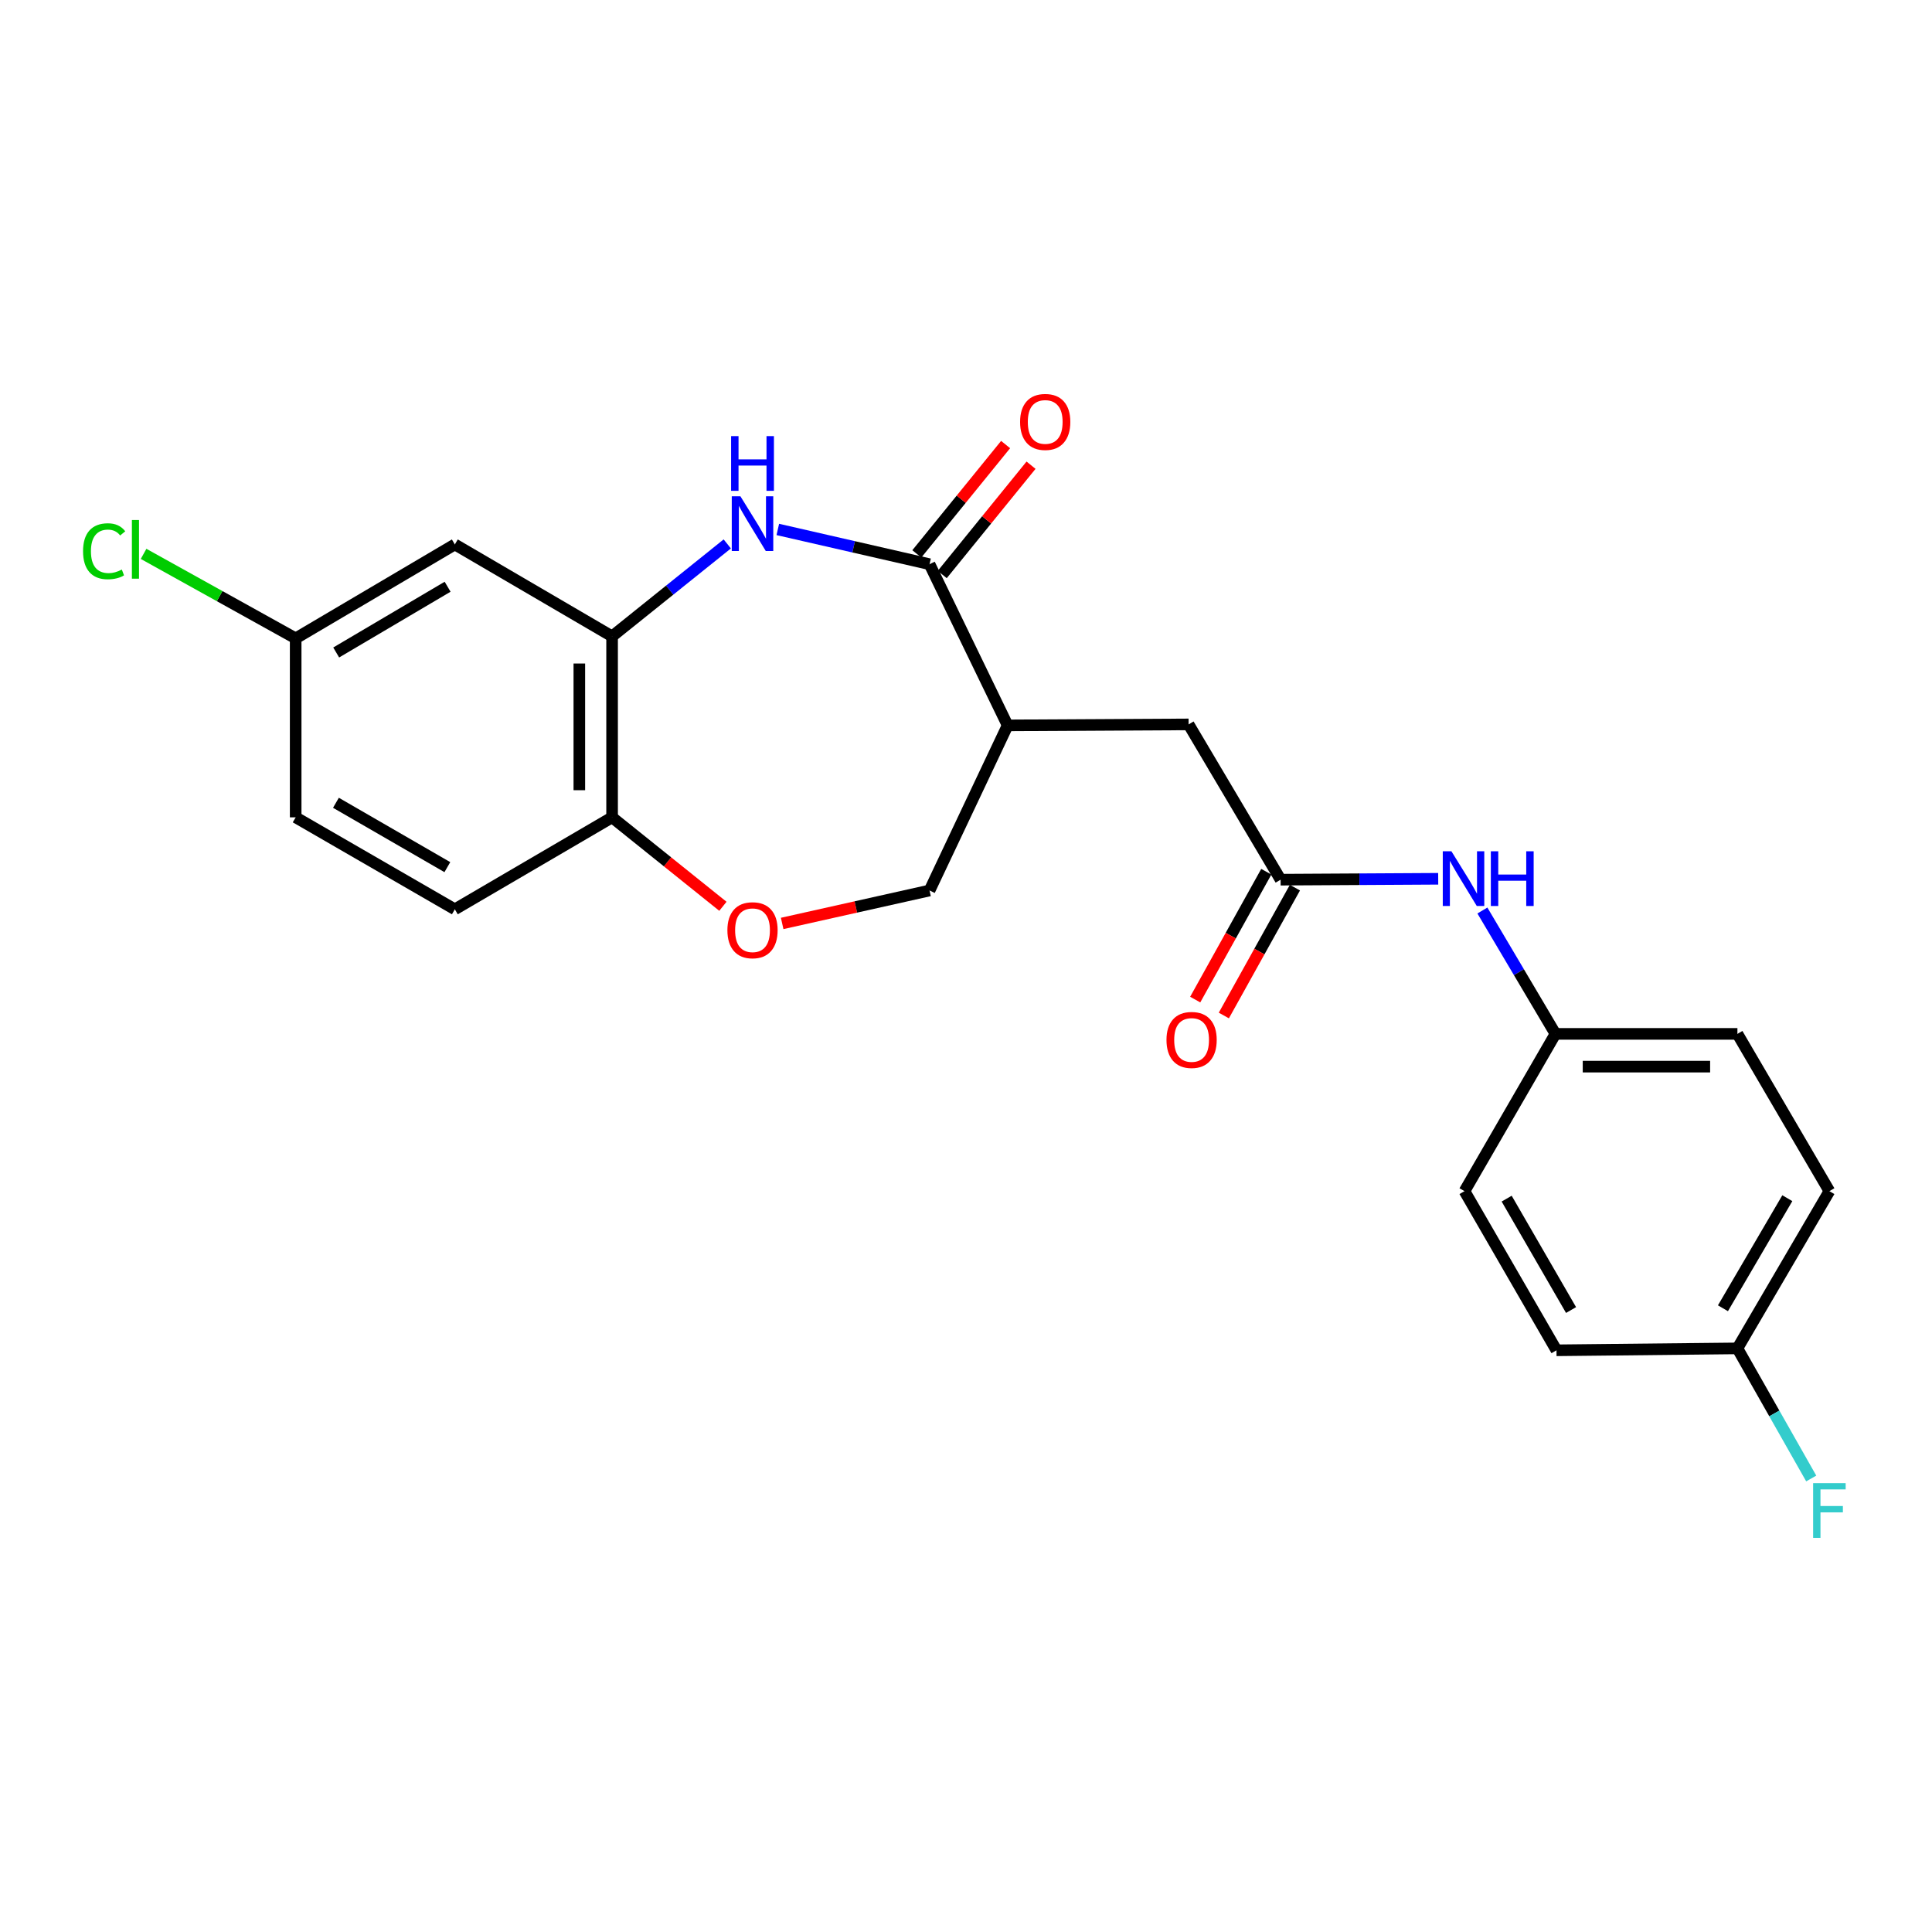 <?xml version='1.0' encoding='iso-8859-1'?>
<svg version='1.1' baseProfile='full'
              xmlns='http://www.w3.org/2000/svg'
                      xmlns:rdkit='http://www.rdkit.org/xml'
                      xmlns:xlink='http://www.w3.org/1999/xlink'
                  xml:space='preserve'
width='1000px' height='1000px' viewBox='0 0 1000 1000'>
<!-- END OF HEADER -->
<rect style='opacity:1.0;fill:#FFFFFF;stroke:none' width='1000' height='1000' x='0' y='0'> </rect>
<path class='bond-0' d='M 402.591,274.041 L 441.858,283.035' style='fill:none;fill-rule:evenodd;stroke:#0000FF;stroke-width:6px;stroke-linecap:butt;stroke-linejoin:miter;stroke-opacity:1' />
<path class='bond-0' d='M 441.858,283.035 L 481.126,292.03' style='fill:none;fill-rule:evenodd;stroke:#000000;stroke-width:6px;stroke-linecap:butt;stroke-linejoin:miter;stroke-opacity:1' />
<path class='bond-2' d='M 376.431,281.533 L 346.625,305.456' style='fill:none;fill-rule:evenodd;stroke:#0000FF;stroke-width:6px;stroke-linecap:butt;stroke-linejoin:miter;stroke-opacity:1' />
<path class='bond-2' d='M 346.625,305.456 L 316.819,329.379' style='fill:none;fill-rule:evenodd;stroke:#000000;stroke-width:6px;stroke-linecap:butt;stroke-linejoin:miter;stroke-opacity:1' />
<path class='bond-1' d='M 481.126,292.03 L 521.546,375.46' style='fill:none;fill-rule:evenodd;stroke:#000000;stroke-width:6px;stroke-linecap:butt;stroke-linejoin:miter;stroke-opacity:1' />
<path class='bond-10' d='M 487.707,297.374 L 510.685,269.082' style='fill:none;fill-rule:evenodd;stroke:#000000;stroke-width:6px;stroke-linecap:butt;stroke-linejoin:miter;stroke-opacity:1' />
<path class='bond-10' d='M 510.685,269.082 L 533.662,240.79' style='fill:none;fill-rule:evenodd;stroke:#FF0000;stroke-width:6px;stroke-linecap:butt;stroke-linejoin:miter;stroke-opacity:1' />
<path class='bond-10' d='M 474.545,286.685 L 497.523,258.393' style='fill:none;fill-rule:evenodd;stroke:#000000;stroke-width:6px;stroke-linecap:butt;stroke-linejoin:miter;stroke-opacity:1' />
<path class='bond-10' d='M 497.523,258.393 L 520.501,230.101' style='fill:none;fill-rule:evenodd;stroke:#FF0000;stroke-width:6px;stroke-linecap:butt;stroke-linejoin:miter;stroke-opacity:1' />
<path class='bond-7' d='M 521.546,375.46 L 615.215,374.951' style='fill:none;fill-rule:evenodd;stroke:#000000;stroke-width:6px;stroke-linecap:butt;stroke-linejoin:miter;stroke-opacity:1' />
<path class='bond-8' d='M 521.546,375.46 L 481.126,460.915' style='fill:none;fill-rule:evenodd;stroke:#000000;stroke-width:6px;stroke-linecap:butt;stroke-linejoin:miter;stroke-opacity:1' />
<path class='bond-5' d='M 316.819,329.379 L 316.819,423.057' style='fill:none;fill-rule:evenodd;stroke:#000000;stroke-width:6px;stroke-linecap:butt;stroke-linejoin:miter;stroke-opacity:1' />
<path class='bond-5' d='M 299.863,343.431 L 299.863,409.006' style='fill:none;fill-rule:evenodd;stroke:#000000;stroke-width:6px;stroke-linecap:butt;stroke-linejoin:miter;stroke-opacity:1' />
<path class='bond-6' d='M 316.819,329.379 L 235.423,281.8' style='fill:none;fill-rule:evenodd;stroke:#000000;stroke-width:6px;stroke-linecap:butt;stroke-linejoin:miter;stroke-opacity:1' />
<path class='bond-3' d='M 662.841,455.32 L 615.215,374.951' style='fill:none;fill-rule:evenodd;stroke:#000000;stroke-width:6px;stroke-linecap:butt;stroke-linejoin:miter;stroke-opacity:1' />
<path class='bond-9' d='M 662.841,455.32 L 703.626,455.089' style='fill:none;fill-rule:evenodd;stroke:#000000;stroke-width:6px;stroke-linecap:butt;stroke-linejoin:miter;stroke-opacity:1' />
<path class='bond-9' d='M 703.626,455.089 L 744.411,454.857' style='fill:none;fill-rule:evenodd;stroke:#0000FF;stroke-width:6px;stroke-linecap:butt;stroke-linejoin:miter;stroke-opacity:1' />
<path class='bond-11' d='M 655.431,451.201 L 637.035,484.293' style='fill:none;fill-rule:evenodd;stroke:#000000;stroke-width:6px;stroke-linecap:butt;stroke-linejoin:miter;stroke-opacity:1' />
<path class='bond-11' d='M 637.035,484.293 L 618.638,517.384' style='fill:none;fill-rule:evenodd;stroke:#FF0000;stroke-width:6px;stroke-linecap:butt;stroke-linejoin:miter;stroke-opacity:1' />
<path class='bond-11' d='M 670.251,459.439 L 651.854,492.531' style='fill:none;fill-rule:evenodd;stroke:#000000;stroke-width:6px;stroke-linecap:butt;stroke-linejoin:miter;stroke-opacity:1' />
<path class='bond-11' d='M 651.854,492.531 L 633.458,525.623' style='fill:none;fill-rule:evenodd;stroke:#FF0000;stroke-width:6px;stroke-linecap:butt;stroke-linejoin:miter;stroke-opacity:1' />
<path class='bond-4' d='M 374.171,469.097 L 345.495,446.077' style='fill:none;fill-rule:evenodd;stroke:#FF0000;stroke-width:6px;stroke-linecap:butt;stroke-linejoin:miter;stroke-opacity:1' />
<path class='bond-4' d='M 345.495,446.077 L 316.819,423.057' style='fill:none;fill-rule:evenodd;stroke:#000000;stroke-width:6px;stroke-linecap:butt;stroke-linejoin:miter;stroke-opacity:1' />
<path class='bond-23' d='M 404.848,477.971 L 442.987,469.443' style='fill:none;fill-rule:evenodd;stroke:#FF0000;stroke-width:6px;stroke-linecap:butt;stroke-linejoin:miter;stroke-opacity:1' />
<path class='bond-23' d='M 442.987,469.443 L 481.126,460.915' style='fill:none;fill-rule:evenodd;stroke:#000000;stroke-width:6px;stroke-linecap:butt;stroke-linejoin:miter;stroke-opacity:1' />
<path class='bond-12' d='M 316.819,423.057 L 235.423,470.655' style='fill:none;fill-rule:evenodd;stroke:#000000;stroke-width:6px;stroke-linecap:butt;stroke-linejoin:miter;stroke-opacity:1' />
<path class='bond-13' d='M 235.423,281.8 L 153.039,330.415' style='fill:none;fill-rule:evenodd;stroke:#000000;stroke-width:6px;stroke-linecap:butt;stroke-linejoin:miter;stroke-opacity:1' />
<path class='bond-13' d='M 231.683,303.695 L 174.013,337.725' style='fill:none;fill-rule:evenodd;stroke:#000000;stroke-width:6px;stroke-linecap:butt;stroke-linejoin:miter;stroke-opacity:1' />
<path class='bond-14' d='M 767.285,471.277 L 786.191,503.205' style='fill:none;fill-rule:evenodd;stroke:#0000FF;stroke-width:6px;stroke-linecap:butt;stroke-linejoin:miter;stroke-opacity:1' />
<path class='bond-14' d='M 786.191,503.205 L 805.097,535.133' style='fill:none;fill-rule:evenodd;stroke:#000000;stroke-width:6px;stroke-linecap:butt;stroke-linejoin:miter;stroke-opacity:1' />
<path class='bond-24' d='M 235.423,470.655 L 153.039,423.057' style='fill:none;fill-rule:evenodd;stroke:#000000;stroke-width:6px;stroke-linecap:butt;stroke-linejoin:miter;stroke-opacity:1' />
<path class='bond-24' d='M 231.548,448.834 L 173.879,415.516' style='fill:none;fill-rule:evenodd;stroke:#000000;stroke-width:6px;stroke-linecap:butt;stroke-linejoin:miter;stroke-opacity:1' />
<path class='bond-16' d='M 153.039,330.415 L 153.039,423.057' style='fill:none;fill-rule:evenodd;stroke:#000000;stroke-width:6px;stroke-linecap:butt;stroke-linejoin:miter;stroke-opacity:1' />
<path class='bond-17' d='M 153.039,330.415 L 113.679,308.549' style='fill:none;fill-rule:evenodd;stroke:#000000;stroke-width:6px;stroke-linecap:butt;stroke-linejoin:miter;stroke-opacity:1' />
<path class='bond-17' d='M 113.679,308.549 L 74.32,286.683' style='fill:none;fill-rule:evenodd;stroke:#00CC00;stroke-width:6px;stroke-linecap:butt;stroke-linejoin:miter;stroke-opacity:1' />
<path class='bond-19' d='M 805.097,535.133 L 758.027,616.538' style='fill:none;fill-rule:evenodd;stroke:#000000;stroke-width:6px;stroke-linecap:butt;stroke-linejoin:miter;stroke-opacity:1' />
<path class='bond-20' d='M 805.097,535.133 L 899.284,535.133' style='fill:none;fill-rule:evenodd;stroke:#000000;stroke-width:6px;stroke-linecap:butt;stroke-linejoin:miter;stroke-opacity:1' />
<path class='bond-20' d='M 819.225,552.088 L 885.156,552.088' style='fill:none;fill-rule:evenodd;stroke:#000000;stroke-width:6px;stroke-linecap:butt;stroke-linejoin:miter;stroke-opacity:1' />
<path class='bond-15' d='M 899.284,697.924 L 946.891,616.538' style='fill:none;fill-rule:evenodd;stroke:#000000;stroke-width:6px;stroke-linecap:butt;stroke-linejoin:miter;stroke-opacity:1' />
<path class='bond-15' d='M 891.79,677.155 L 925.115,620.184' style='fill:none;fill-rule:evenodd;stroke:#000000;stroke-width:6px;stroke-linecap:butt;stroke-linejoin:miter;stroke-opacity:1' />
<path class='bond-18' d='M 899.284,697.924 L 918.387,731.593' style='fill:none;fill-rule:evenodd;stroke:#000000;stroke-width:6px;stroke-linecap:butt;stroke-linejoin:miter;stroke-opacity:1' />
<path class='bond-18' d='M 918.387,731.593 L 937.489,765.262' style='fill:none;fill-rule:evenodd;stroke:#33CCCC;stroke-width:6px;stroke-linecap:butt;stroke-linejoin:miter;stroke-opacity:1' />
<path class='bond-25' d='M 899.284,697.924 L 805.634,698.913' style='fill:none;fill-rule:evenodd;stroke:#000000;stroke-width:6px;stroke-linecap:butt;stroke-linejoin:miter;stroke-opacity:1' />
<path class='bond-22' d='M 758.027,616.538 L 805.634,698.913' style='fill:none;fill-rule:evenodd;stroke:#000000;stroke-width:6px;stroke-linecap:butt;stroke-linejoin:miter;stroke-opacity:1' />
<path class='bond-22' d='M 779.848,620.41 L 813.173,678.072' style='fill:none;fill-rule:evenodd;stroke:#000000;stroke-width:6px;stroke-linecap:butt;stroke-linejoin:miter;stroke-opacity:1' />
<path class='bond-21' d='M 899.284,535.133 L 946.891,616.538' style='fill:none;fill-rule:evenodd;stroke:#000000;stroke-width:6px;stroke-linecap:butt;stroke-linejoin:miter;stroke-opacity:1' />
<path  class='atom-0' d='M 383.241 256.883
L 392.521 271.883
Q 393.441 273.363, 394.921 276.043
Q 396.401 278.723, 396.481 278.883
L 396.481 256.883
L 400.241 256.883
L 400.241 285.203
L 396.361 285.203
L 386.401 268.803
Q 385.241 266.883, 384.001 264.683
Q 382.801 262.483, 382.441 261.803
L 382.441 285.203
L 378.761 285.203
L 378.761 256.883
L 383.241 256.883
' fill='#0000FF'/>
<path  class='atom-0' d='M 378.421 225.731
L 382.261 225.731
L 382.261 237.771
L 396.741 237.771
L 396.741 225.731
L 400.581 225.731
L 400.581 254.051
L 396.741 254.051
L 396.741 240.971
L 382.261 240.971
L 382.261 254.051
L 378.421 254.051
L 378.421 225.731
' fill='#0000FF'/>
<path  class='atom-5' d='M 376.501 481.483
Q 376.501 474.683, 379.861 470.883
Q 383.221 467.083, 389.501 467.083
Q 395.781 467.083, 399.141 470.883
Q 402.501 474.683, 402.501 481.483
Q 402.501 488.363, 399.101 492.283
Q 395.701 496.163, 389.501 496.163
Q 383.261 496.163, 379.861 492.283
Q 376.501 488.403, 376.501 481.483
M 389.501 492.963
Q 393.821 492.963, 396.141 490.083
Q 398.501 487.163, 398.501 481.483
Q 398.501 475.923, 396.141 473.123
Q 393.821 470.283, 389.501 470.283
Q 385.181 470.283, 382.821 473.083
Q 380.501 475.883, 380.501 481.483
Q 380.501 487.203, 382.821 490.083
Q 385.181 492.963, 389.501 492.963
' fill='#FF0000'/>
<path  class='atom-10' d='M 751.258 440.623
L 760.538 455.623
Q 761.458 457.103, 762.938 459.783
Q 764.418 462.463, 764.498 462.623
L 764.498 440.623
L 768.258 440.623
L 768.258 468.943
L 764.378 468.943
L 754.418 452.543
Q 753.258 450.623, 752.018 448.423
Q 750.818 446.223, 750.458 445.543
L 750.458 468.943
L 746.778 468.943
L 746.778 440.623
L 751.258 440.623
' fill='#0000FF'/>
<path  class='atom-10' d='M 771.658 440.623
L 775.498 440.623
L 775.498 452.663
L 789.978 452.663
L 789.978 440.623
L 793.818 440.623
L 793.818 468.943
L 789.978 468.943
L 789.978 455.863
L 775.498 455.863
L 775.498 468.943
L 771.658 468.943
L 771.658 440.623
' fill='#0000FF'/>
<path  class='atom-11' d='M 527.998 218.391
Q 527.998 211.591, 531.358 207.791
Q 534.718 203.991, 540.998 203.991
Q 547.278 203.991, 550.638 207.791
Q 553.998 211.591, 553.998 218.391
Q 553.998 225.271, 550.598 229.191
Q 547.198 233.071, 540.998 233.071
Q 534.758 233.071, 531.358 229.191
Q 527.998 225.311, 527.998 218.391
M 540.998 229.871
Q 545.318 229.871, 547.638 226.991
Q 549.998 224.071, 549.998 218.391
Q 549.998 212.831, 547.638 210.031
Q 545.318 207.191, 540.998 207.191
Q 536.678 207.191, 534.318 209.991
Q 531.998 212.791, 531.998 218.391
Q 531.998 224.111, 534.318 226.991
Q 536.678 229.871, 540.998 229.871
' fill='#FF0000'/>
<path  class='atom-12' d='M 603.769 538.274
Q 603.769 531.474, 607.129 527.674
Q 610.489 523.874, 616.769 523.874
Q 623.049 523.874, 626.409 527.674
Q 629.769 531.474, 629.769 538.274
Q 629.769 545.154, 626.369 549.074
Q 622.969 552.954, 616.769 552.954
Q 610.529 552.954, 607.129 549.074
Q 603.769 545.194, 603.769 538.274
M 616.769 549.754
Q 621.089 549.754, 623.409 546.874
Q 625.769 543.954, 625.769 538.274
Q 625.769 532.714, 623.409 529.914
Q 621.089 527.074, 616.769 527.074
Q 612.449 527.074, 610.089 529.874
Q 607.769 532.674, 607.769 538.274
Q 607.769 543.994, 610.089 546.874
Q 612.449 549.754, 616.769 549.754
' fill='#FF0000'/>
<path  class='atom-18' d='M 42.988 285.323
Q 42.988 278.283, 46.268 274.603
Q 49.588 270.883, 55.868 270.883
Q 61.708 270.883, 64.828 275.003
L 62.188 277.163
Q 59.908 274.163, 55.868 274.163
Q 51.588 274.163, 49.308 277.043
Q 47.068 279.883, 47.068 285.323
Q 47.068 290.923, 49.388 293.803
Q 51.748 296.683, 56.308 296.683
Q 59.428 296.683, 63.068 294.803
L 64.188 297.803
Q 62.708 298.763, 60.468 299.323
Q 58.228 299.883, 55.748 299.883
Q 49.588 299.883, 46.268 296.123
Q 42.988 292.363, 42.988 285.323
' fill='#00CC00'/>
<path  class='atom-18' d='M 68.268 269.163
L 71.948 269.163
L 71.948 299.523
L 68.268 299.523
L 68.268 269.163
' fill='#00CC00'/>
<path  class='atom-19' d='M 938.471 767.674
L 955.311 767.674
L 955.311 770.914
L 942.271 770.914
L 942.271 779.514
L 953.871 779.514
L 953.871 782.794
L 942.271 782.794
L 942.271 795.994
L 938.471 795.994
L 938.471 767.674
' fill='#33CCCC'/>
</svg>
